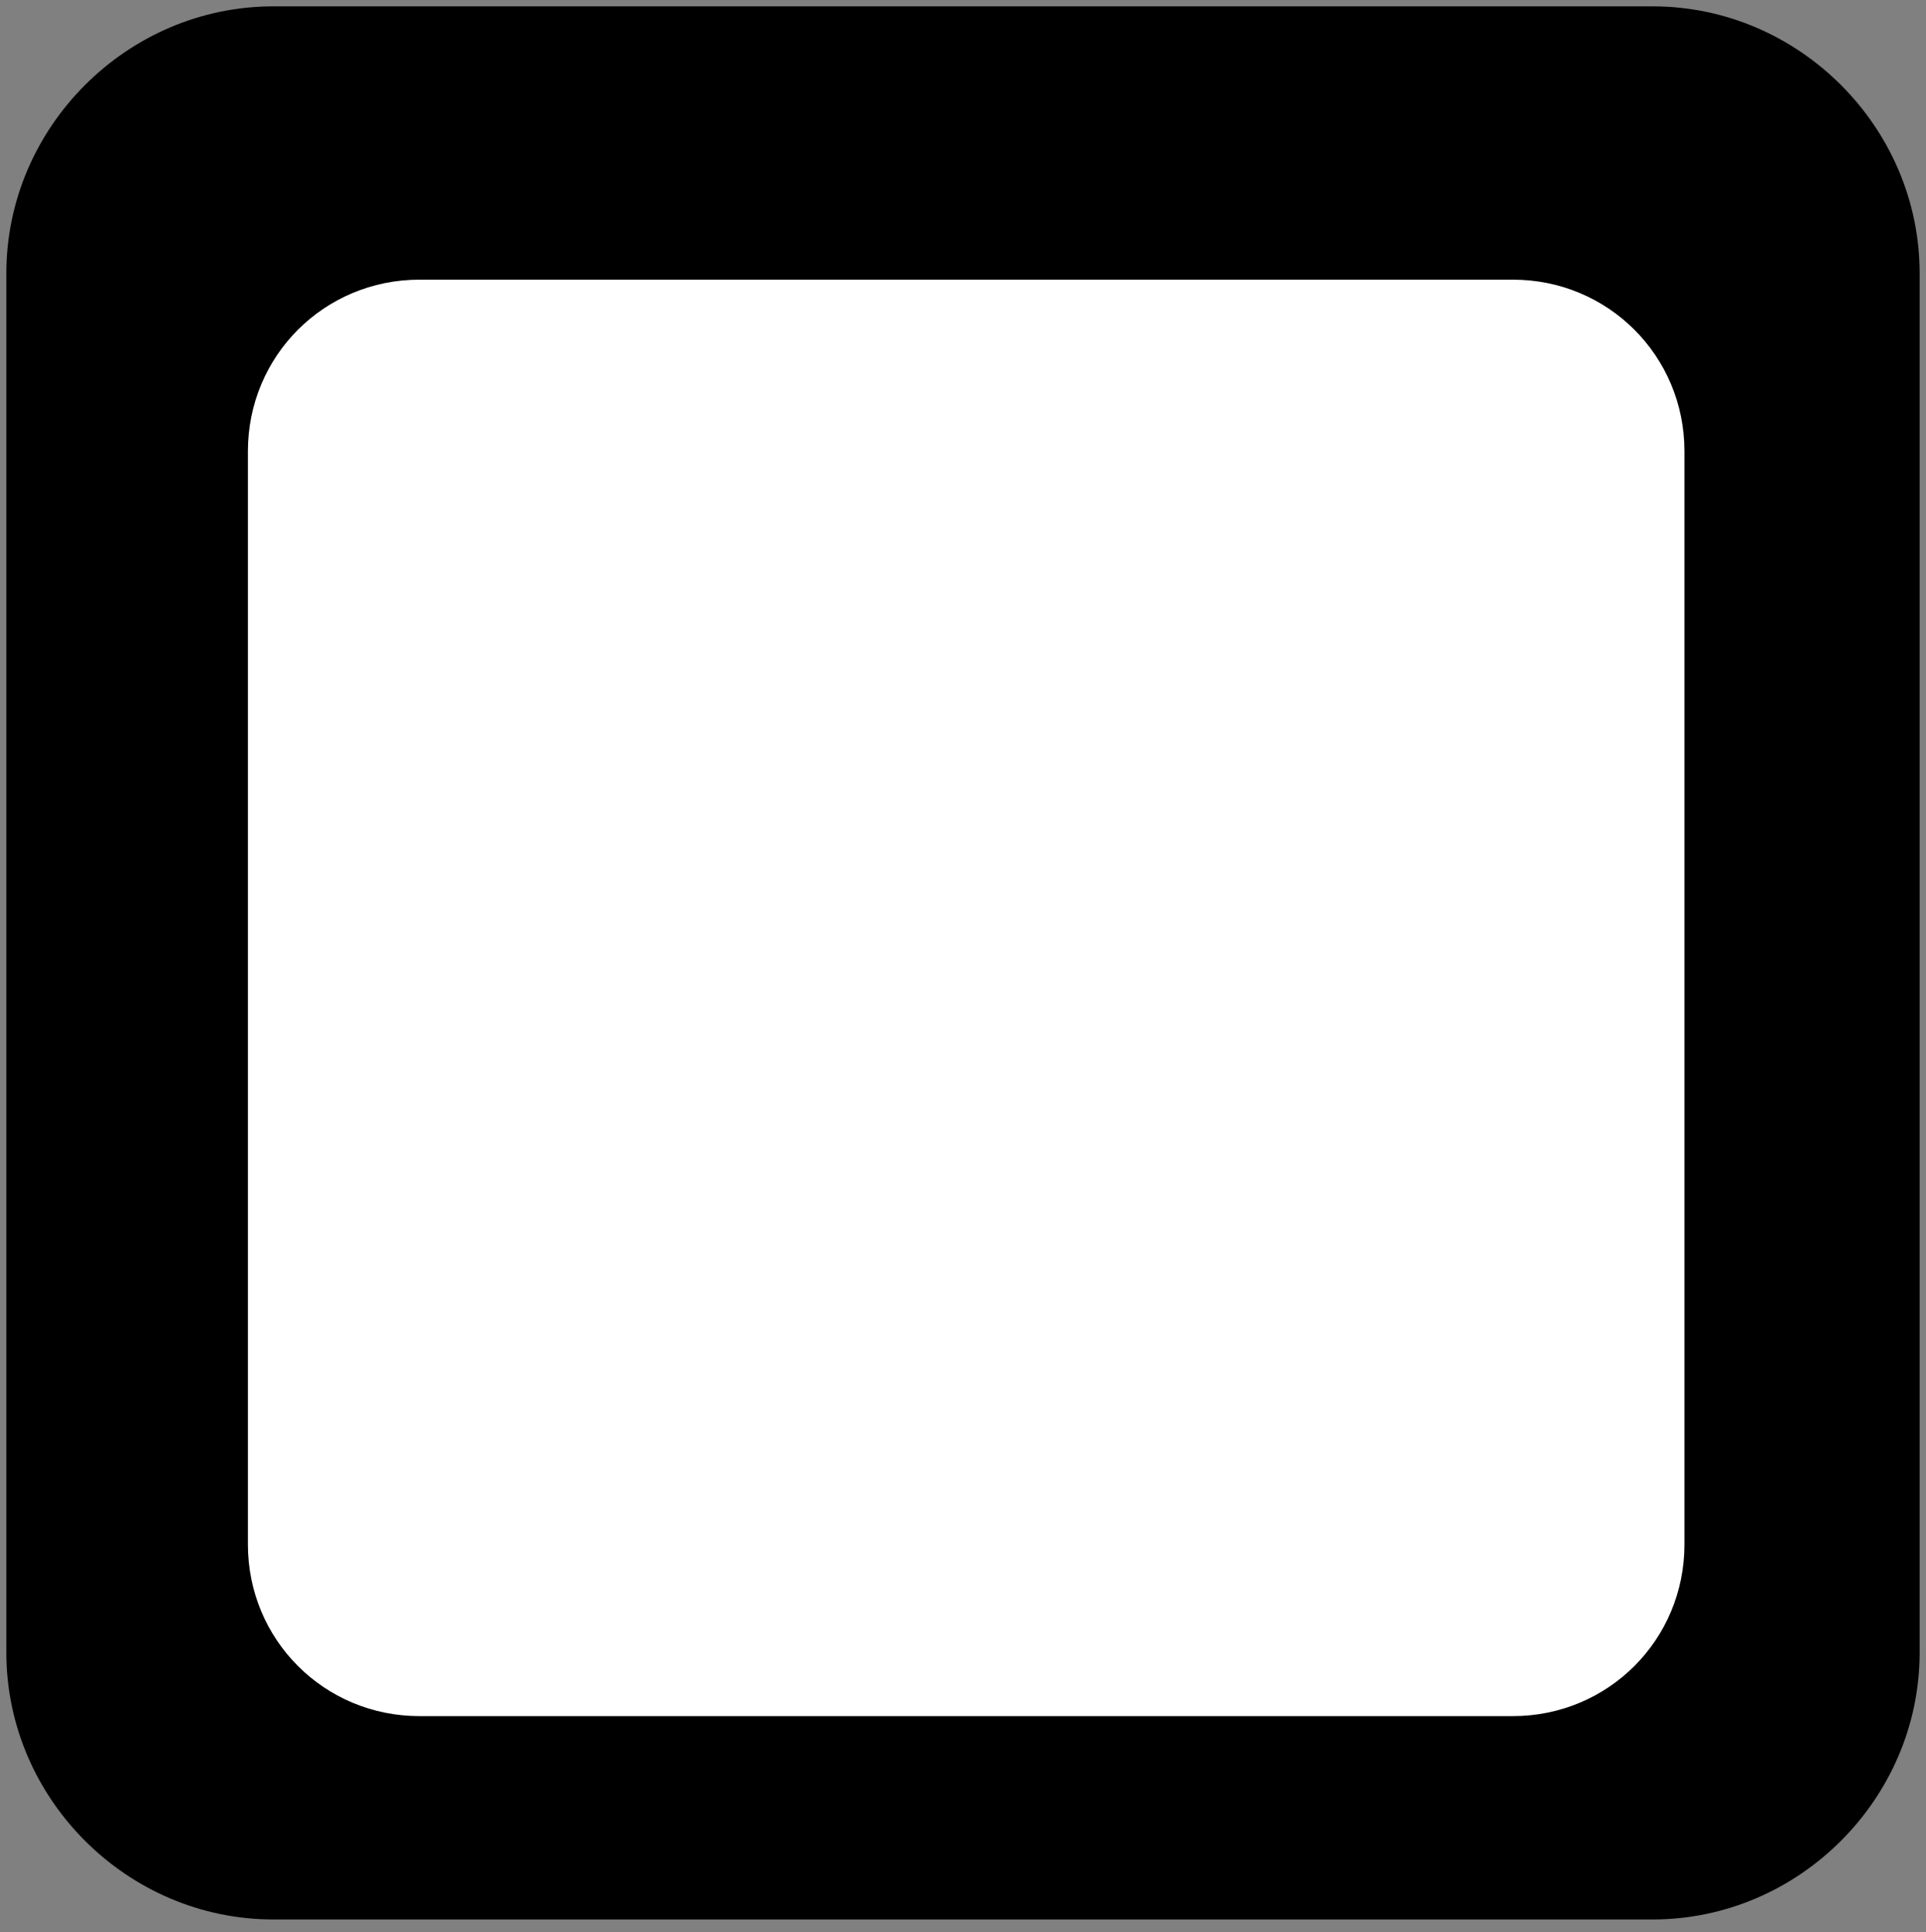 <?xml version="1.0" encoding="UTF-8"?>
<!-- Generator: Adobe Illustrator 27.5.0, SVG Export Plug-In . SVG Version: 6.00 Build 0)  -->
<svg xmlns="http://www.w3.org/2000/svg" xmlns:xlink="http://www.w3.org/1999/xlink" version="1.1" id="Layer_1" x="0px" y="0px" viewBox="0 0 30.3 30.4" style="enable-background:new 0 0 30.3 30.4;" xml:space="preserve">
<rect x="0" y="0" width="30.3" height="30.4" fill="#808080" stroke="none"/>
<style type="text/css">
	.st0{fill:#FFFFFF;}
</style>
<path d="M4.3,0.1H26c2.3,0,4.2,1.9,4.2,4.2V26c0,2.3-1.9,4.2-4.2,4.2H4.3c-2.3,0-4.2-1.9-4.2-4.2V4.3C0.1,2,2,0.1,4.3,0.1z"></path>
<path class="st0" d="M6.6,4.4h17.2c1.5,0,2.7,1.2,2.7,2.7v17.2c0,1.5-1.2,2.7-2.7,2.7H6.6c-1.5,0-2.7-1.2-2.7-2.7V7.1  C3.9,5.6,5.1,4.4,6.6,4.4z"></path>
</svg>
